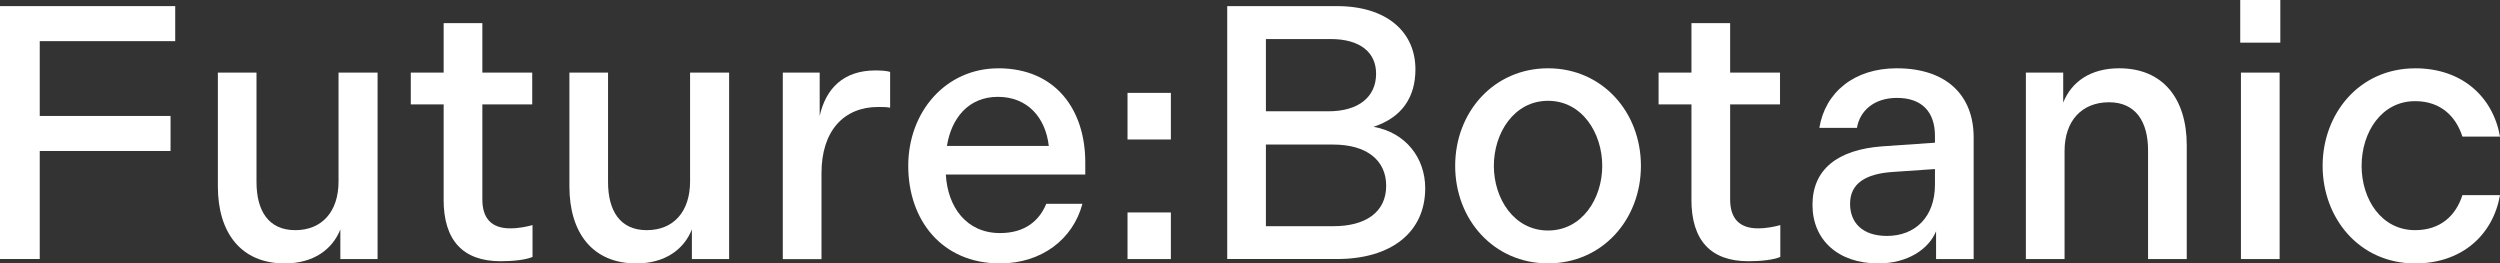 <?xml version="1.0" encoding="UTF-8"?>
<svg id="Layer_1" data-name="Layer 1" xmlns="http://www.w3.org/2000/svg" viewBox="0 0 498.24 52.49">
  <rect x="0" y="0" width="498.24" height="52.49" fill="#333333" stroke="none"/>
  <defs>
    <style>
      .cls-1 {
        fill: #fff;
      }
    </style>
  </defs>
  <path class="cls-1" d="M0,1.22h34.92v6.98H7.92v14.91h26.07v6.98H7.92v21.53H0V1.22Z"/>
  <path class="cls-1" d="M43.42,14.47h7.7v21.82c0,5.69,2.38,9.58,7.71,9.58s8.64-3.67,8.64-9.72V14.47h7.78v37.16h-7.42v-5.9c-1.58,3.96-5.33,6.77-11.09,6.77-8.71,0-13.32-6.12-13.32-15.34V14.47Z"/>
  <path class="cls-1" d="M88.42,39.75v-18.94h-6.55v-6.34h6.55V4.61h7.71v9.86h9.94v6.34h-9.94v18.94c0,3.74,1.8,5.76,5.54,5.76,1.8,0,3.38-.36,4.46-.65v6.34c-1.3.58-3.82.86-6.34.86-7.56,0-11.38-4.18-11.38-12.31Z"/>
  <path class="cls-1" d="M113.47,14.47h7.71v21.82c0,5.69,2.38,9.58,7.71,9.58s8.64-3.67,8.64-9.72V14.47h7.78v37.16h-7.42v-5.9c-1.58,3.96-5.33,6.77-11.09,6.77-8.71,0-13.32-6.12-13.32-15.34V14.47Z"/>
  <path class="cls-1" d="M156.02,14.47h7.34v8.64c1.22-5.47,4.75-9.07,11.09-9.07,1.15,0,2.23.07,2.95.29v7.13c-.79-.14-1.44-.14-2.38-.14-6.84,0-11.3,4.75-11.3,13.18v17.14h-7.71V14.47Z"/>
  <path class="cls-1" d="M198.94,13.61c11.52,0,17.35,8.35,17.35,18.72v2.45h-27.79c.36,6.48,4.1,11.67,10.8,11.67,5.04,0,7.85-2.52,9.22-5.83h7.2c-1.87,7.06-8.14,11.88-16.42,11.88-11.59,0-18.29-8.64-18.29-19.44s7.49-19.44,17.93-19.44ZM209.02,29.09c-.65-5.69-4.25-9.79-10.15-9.79s-9.29,4.32-10.15,9.79h20.31Z"/>
  <path class="cls-1" d="M224.71,18.51h8.64v9.29h-8.64v-9.29ZM224.71,42.34h8.64v9.29h-8.64v-9.29Z"/>
  <path class="cls-1" d="M244.58,1.22h21.89c9.87,0,15.62,5.11,15.62,12.6,0,5.54-2.66,9.58-8.35,11.45,6.41,1.15,10.3,6.19,10.3,12.24,0,8.78-6.77,14.11-17.57,14.11h-21.89V1.22ZM264.74,22.18c6.05,0,9.51-2.88,9.51-7.49,0-4.25-3.17-6.91-9.07-6.91h-12.89v14.4h12.46ZM265.75,45.08c6.34,0,10.51-2.74,10.51-8.06,0-5.04-3.82-8.21-10.58-8.21h-13.39v16.27h13.46Z"/>
  <path class="cls-1" d="M290.01,33.05c0-10.73,7.71-19.44,18.51-19.44s18.51,8.71,18.51,19.44-7.71,19.44-18.51,19.44-18.51-8.71-18.51-19.44ZM319.32,33.05c0-6.55-4.03-12.96-10.8-12.96s-10.8,6.41-10.8,12.96,4.03,12.89,10.8,12.89,10.8-6.34,10.8-12.89Z"/>
  <path class="cls-1" d="M337.1,39.75v-18.94h-6.55v-6.34h6.55V4.61h7.71v9.86h9.94v6.34h-9.94v18.94c0,3.74,1.8,5.76,5.54,5.76,1.8,0,3.38-.36,4.46-.65v6.34c-1.3.58-3.82.86-6.34.86-7.56,0-11.38-4.18-11.38-12.31Z"/>
  <path class="cls-1" d="M375.19,29.16l10.44-.72v-1.37c0-4.68-2.52-7.56-7.56-7.56-4.61,0-7.42,2.59-7.99,5.98h-7.49c1.15-7.06,6.91-11.88,15.41-11.88,10.01,0,15.34,5.47,15.34,13.75v24.27h-7.49v-5.54c-1.44,3.53-5.62,6.41-11.52,6.41-7.99,0-13.11-4.68-13.11-11.67s4.9-11.02,13.97-11.67ZM376.05,47.02c5.62,0,9.58-3.74,9.58-10.23v-3.1l-8.42.58c-5.4.36-8.5,2.3-8.5,6.34,0,3.82,2.52,6.41,7.35,6.41Z"/>
  <path class="cls-1" d="M403.77,14.47h7.42v5.98c1.66-4.18,5.47-6.84,11.16-6.84,8.78,0,13.46,6.12,13.46,15.34v22.68h-7.71v-21.67c0-5.69-2.45-9.58-7.78-9.58s-8.86,3.6-8.86,9.72v21.53h-7.71V14.47Z"/>
  <path class="cls-1" d="M446.47,0h7.99v8.5h-7.99V0ZM446.61,14.47h7.71v37.16h-7.71V14.47Z"/>
  <path class="cls-1" d="M481.32,13.61c9.51,0,15.55,5.83,16.92,13.61h-7.49c-1.3-4.03-4.32-7.06-9.43-7.06-6.7,0-10.66,6.19-10.66,12.89s3.96,12.82,10.66,12.82c5.11,0,8.14-2.95,9.43-6.98h7.49c-1.37,7.78-7.42,13.61-16.92,13.61-11.16,0-18.43-9.07-18.43-19.44s7.27-19.44,18.43-19.44Z"/>
</svg>